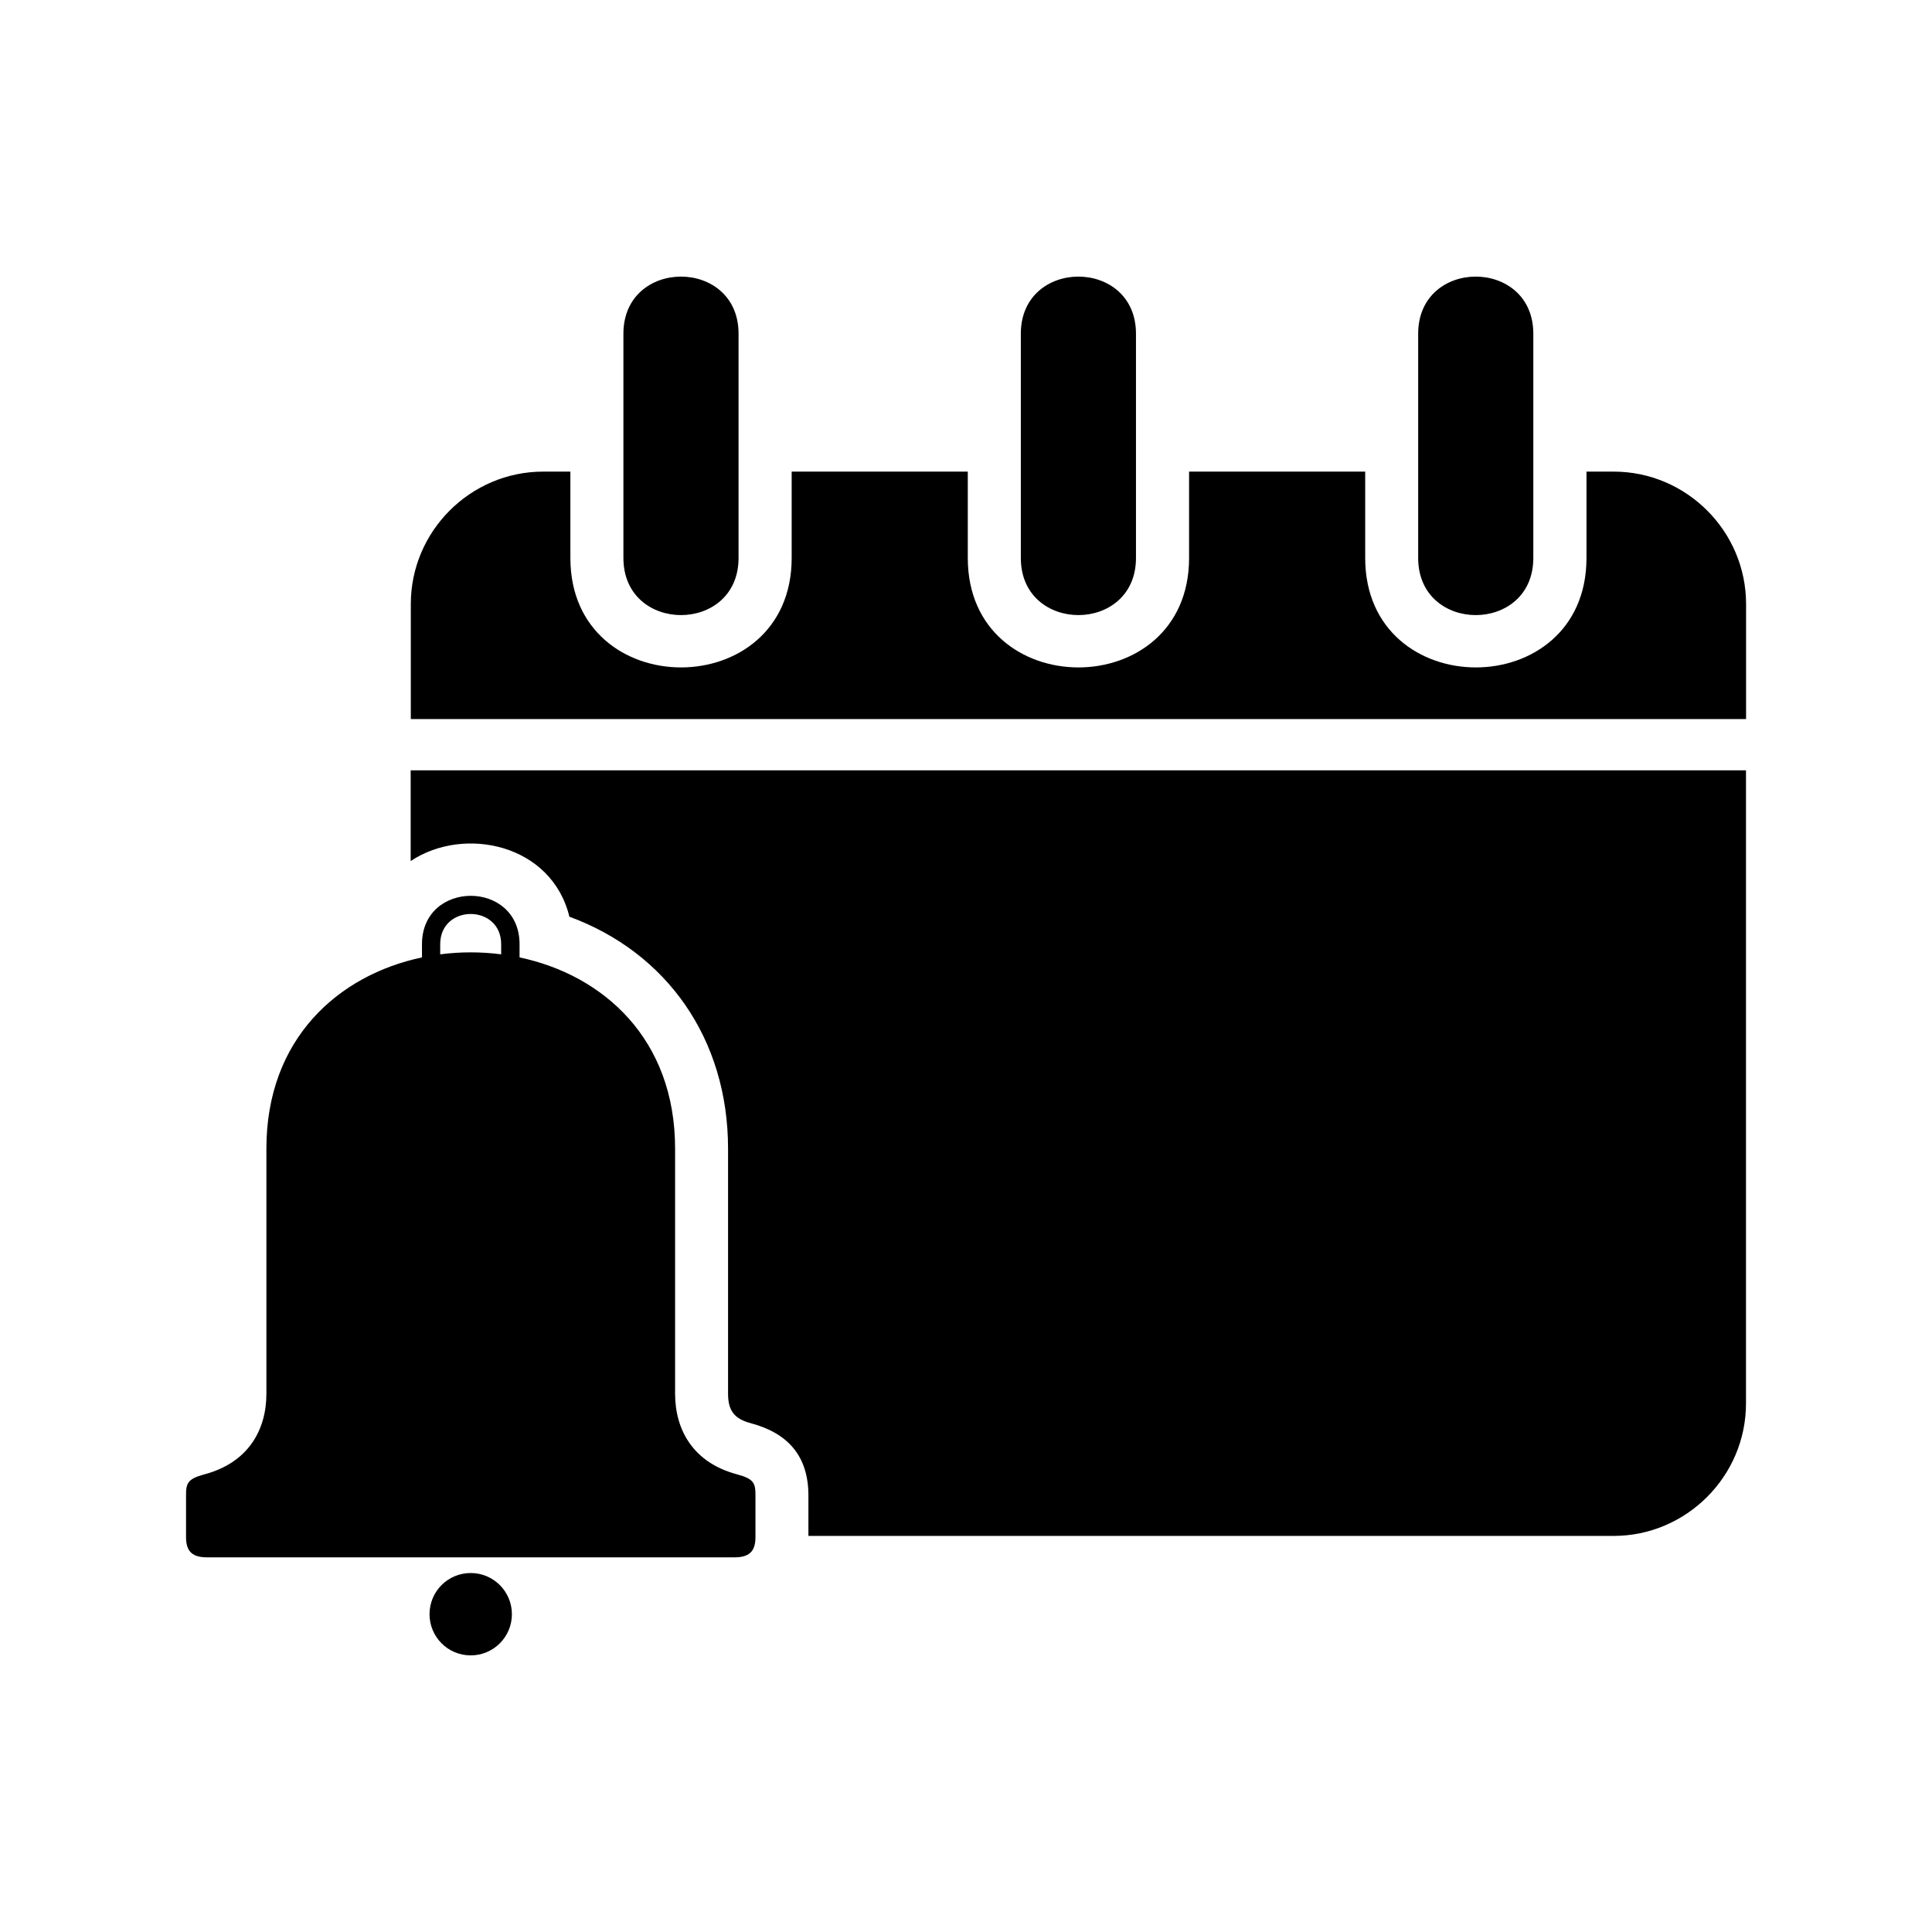 <?xml version="1.0" encoding="UTF-8"?>
<!-- Uploaded to: ICON Repo, www.svgrepo.com, Generator: ICON Repo Mixer Tools -->
<svg fill="#000000" width="800px" height="800px" version="1.1" viewBox="144 144 512 512" xmlns="http://www.w3.org/2000/svg">
 <path d="m268.75 556.71h-69.949c-4.43 0-5.5-2.191-5.5-5.426v-10.957c0-3.188 0.332-4.398 4.867-5.609 11.562-3.082 16.43-11.684 16.43-21.387v-64.945c0-29.109 19.074-45.992 41.23-50.664v-3.492c0-17.109 25.859-17.109 25.859 0v3.492c22.145 4.672 41.219 21.555 41.219 50.664v64.945c0 9.703 4.867 18.32 16.43 21.387 4.535 1.211 4.867 2.418 4.867 5.609v10.957c0 3.234-1.059 5.426-5.5 5.426h-69.934zm19.195-287.73h7.211v22.883c0 38.68 58.645 38.68 58.645 0v-22.883h46.672v22.883c0 38.68 58.645 38.68 58.645 0v-22.883h46.672v22.883c0 38.68 58.645 38.68 58.645 0v-22.883h7.195c19.301 0 35.098 15.793 35.098 35.098v30.484h-353.86v-30.484c0-19.301 15.793-35.098 35.098-35.098zm318.76 79.156v167.8c0 19.285-15.809 35.098-35.098 35.098h-213.37v-10.688c0-10.383-5.32-16.535-15.312-19.195-4.336-1.148-5.984-3.34-5.984-7.801v-64.945c0-29.109-16.262-51.992-42.047-61.469-4.684-19.27-27.902-24.184-42.062-14.75v-24.047h353.86zm-161.66-115.69v59.414c0 20.191-30.516 20.191-30.516 0v-59.414c0-20.191 30.516-20.191 30.516 0zm-105.32 0v59.414c0 20.191-30.516 20.191-30.516 0v-59.414c0-20.191 30.516-20.191 30.516 0zm210.62 0v59.414c0 20.191-30.516 20.191-30.516 0v-59.414c0-20.191 30.516-20.191 30.516 0zm-281.6 328.42c6.016 0 10.914 4.883 10.914 10.914 0 6.016-4.883 10.914-10.914 10.914-6.047 0-10.914-4.883-10.914-10.914 0-6.047 4.867-10.914 10.914-10.914zm-8.086-163.96c5.352-0.695 10.82-0.695 16.156 0v-2.676c0-10.688-16.156-10.688-16.156 0v2.676z" fill-rule="evenodd"/>
</svg>